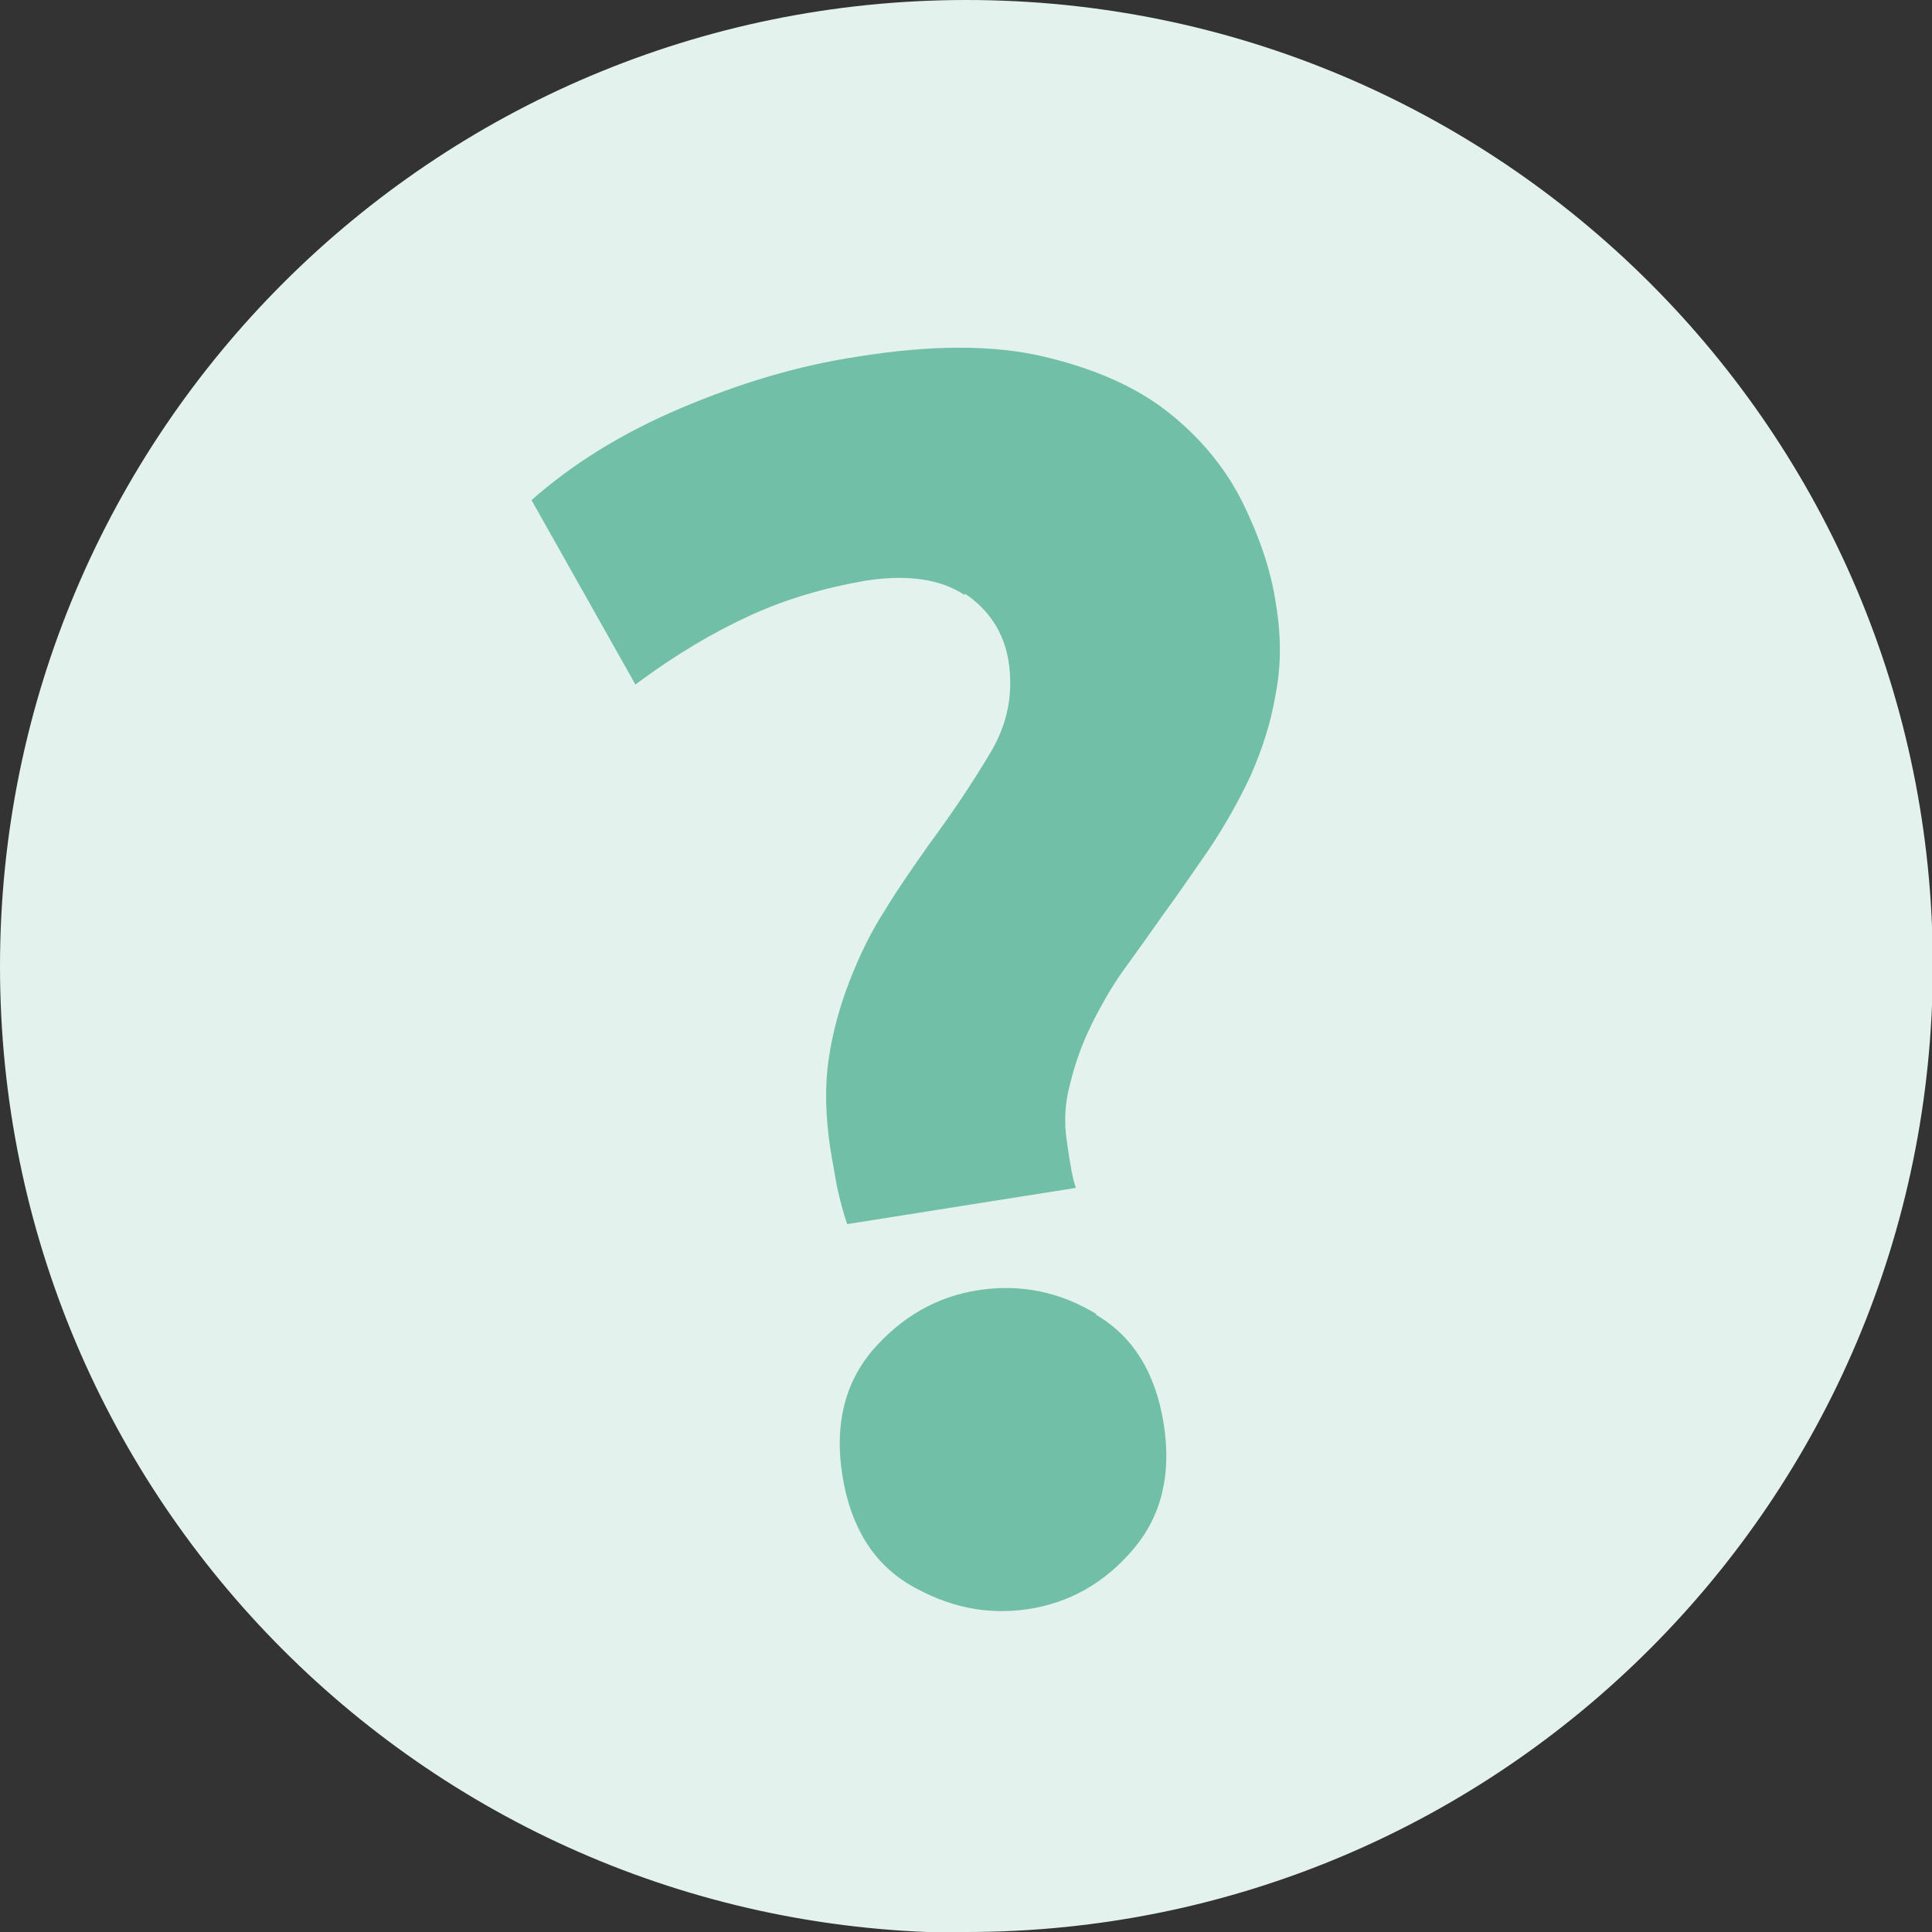 <?xml version="1.0" encoding="UTF-8"?>
<svg xmlns="http://www.w3.org/2000/svg" id="Laag_2" data-name="Laag 2" viewBox="0 0 23.99 23.99" width="23.99" height="23.99" x="0" y="0">
  <rect x="0" y="0" width="23.99" height="23.99" fill="#333333" stroke="none"/>
  <defs>
    <style>
      .cls-1 {
        fill: #71bfa6;
      }

      .cls-2 {
        fill: #e3f2ed;
      }
    </style>
  </defs>
  <g id="Laag_1-2" data-name="Laag 1">
    <g>
      <path class="cls-2" d="M12,23.99c6.63,0,12-5.37,12-12S18.62,0,12,0,0,5.37,0,12s5.37,12,12,12"/>
      <path class="cls-1" d="M13.62,16.32c-.46-.28-.95-.38-1.47-.3-.52.08-.95.33-1.31.74-.35.41-.48.93-.38,1.56.1.63.38,1.09.84,1.36s.95.38,1.47.3c.52-.08.95-.33,1.3-.74.35-.41.48-.93.38-1.56-.1-.63-.38-1.09-.85-1.36M11.98,7.37c.3.2.48.48.54.82.07.42-.01.81-.23,1.17-.22.37-.47.74-.75,1.12-.19.27-.38.54-.55.82-.18.28-.32.57-.44.88-.12.31-.21.63-.26.97-.05.34-.04.71.02,1.11.02.13.05.28.08.46.04.18.08.34.13.48l2.84-.45c-.03-.08-.05-.18-.07-.3-.02-.11-.03-.2-.04-.26-.04-.24-.03-.49.04-.74.06-.25.15-.5.27-.74s.25-.47.41-.69.31-.43.45-.63c.19-.26.39-.55.59-.84.2-.3.37-.6.52-.92.14-.32.25-.65.31-1.01.07-.36.07-.73,0-1.14-.06-.4-.2-.81-.41-1.24-.21-.42-.51-.79-.91-1.11-.4-.32-.92-.55-1.55-.7-.63-.15-1.41-.15-2.33,0-.73.11-1.46.33-2.19.64-.73.31-1.34.69-1.85,1.14l1.29,2.29c.51-.38.99-.66,1.43-.86.44-.2.91-.34,1.43-.43.52-.08.93-.02,1.23.18"/>
    </g>
  </g>
</svg>
